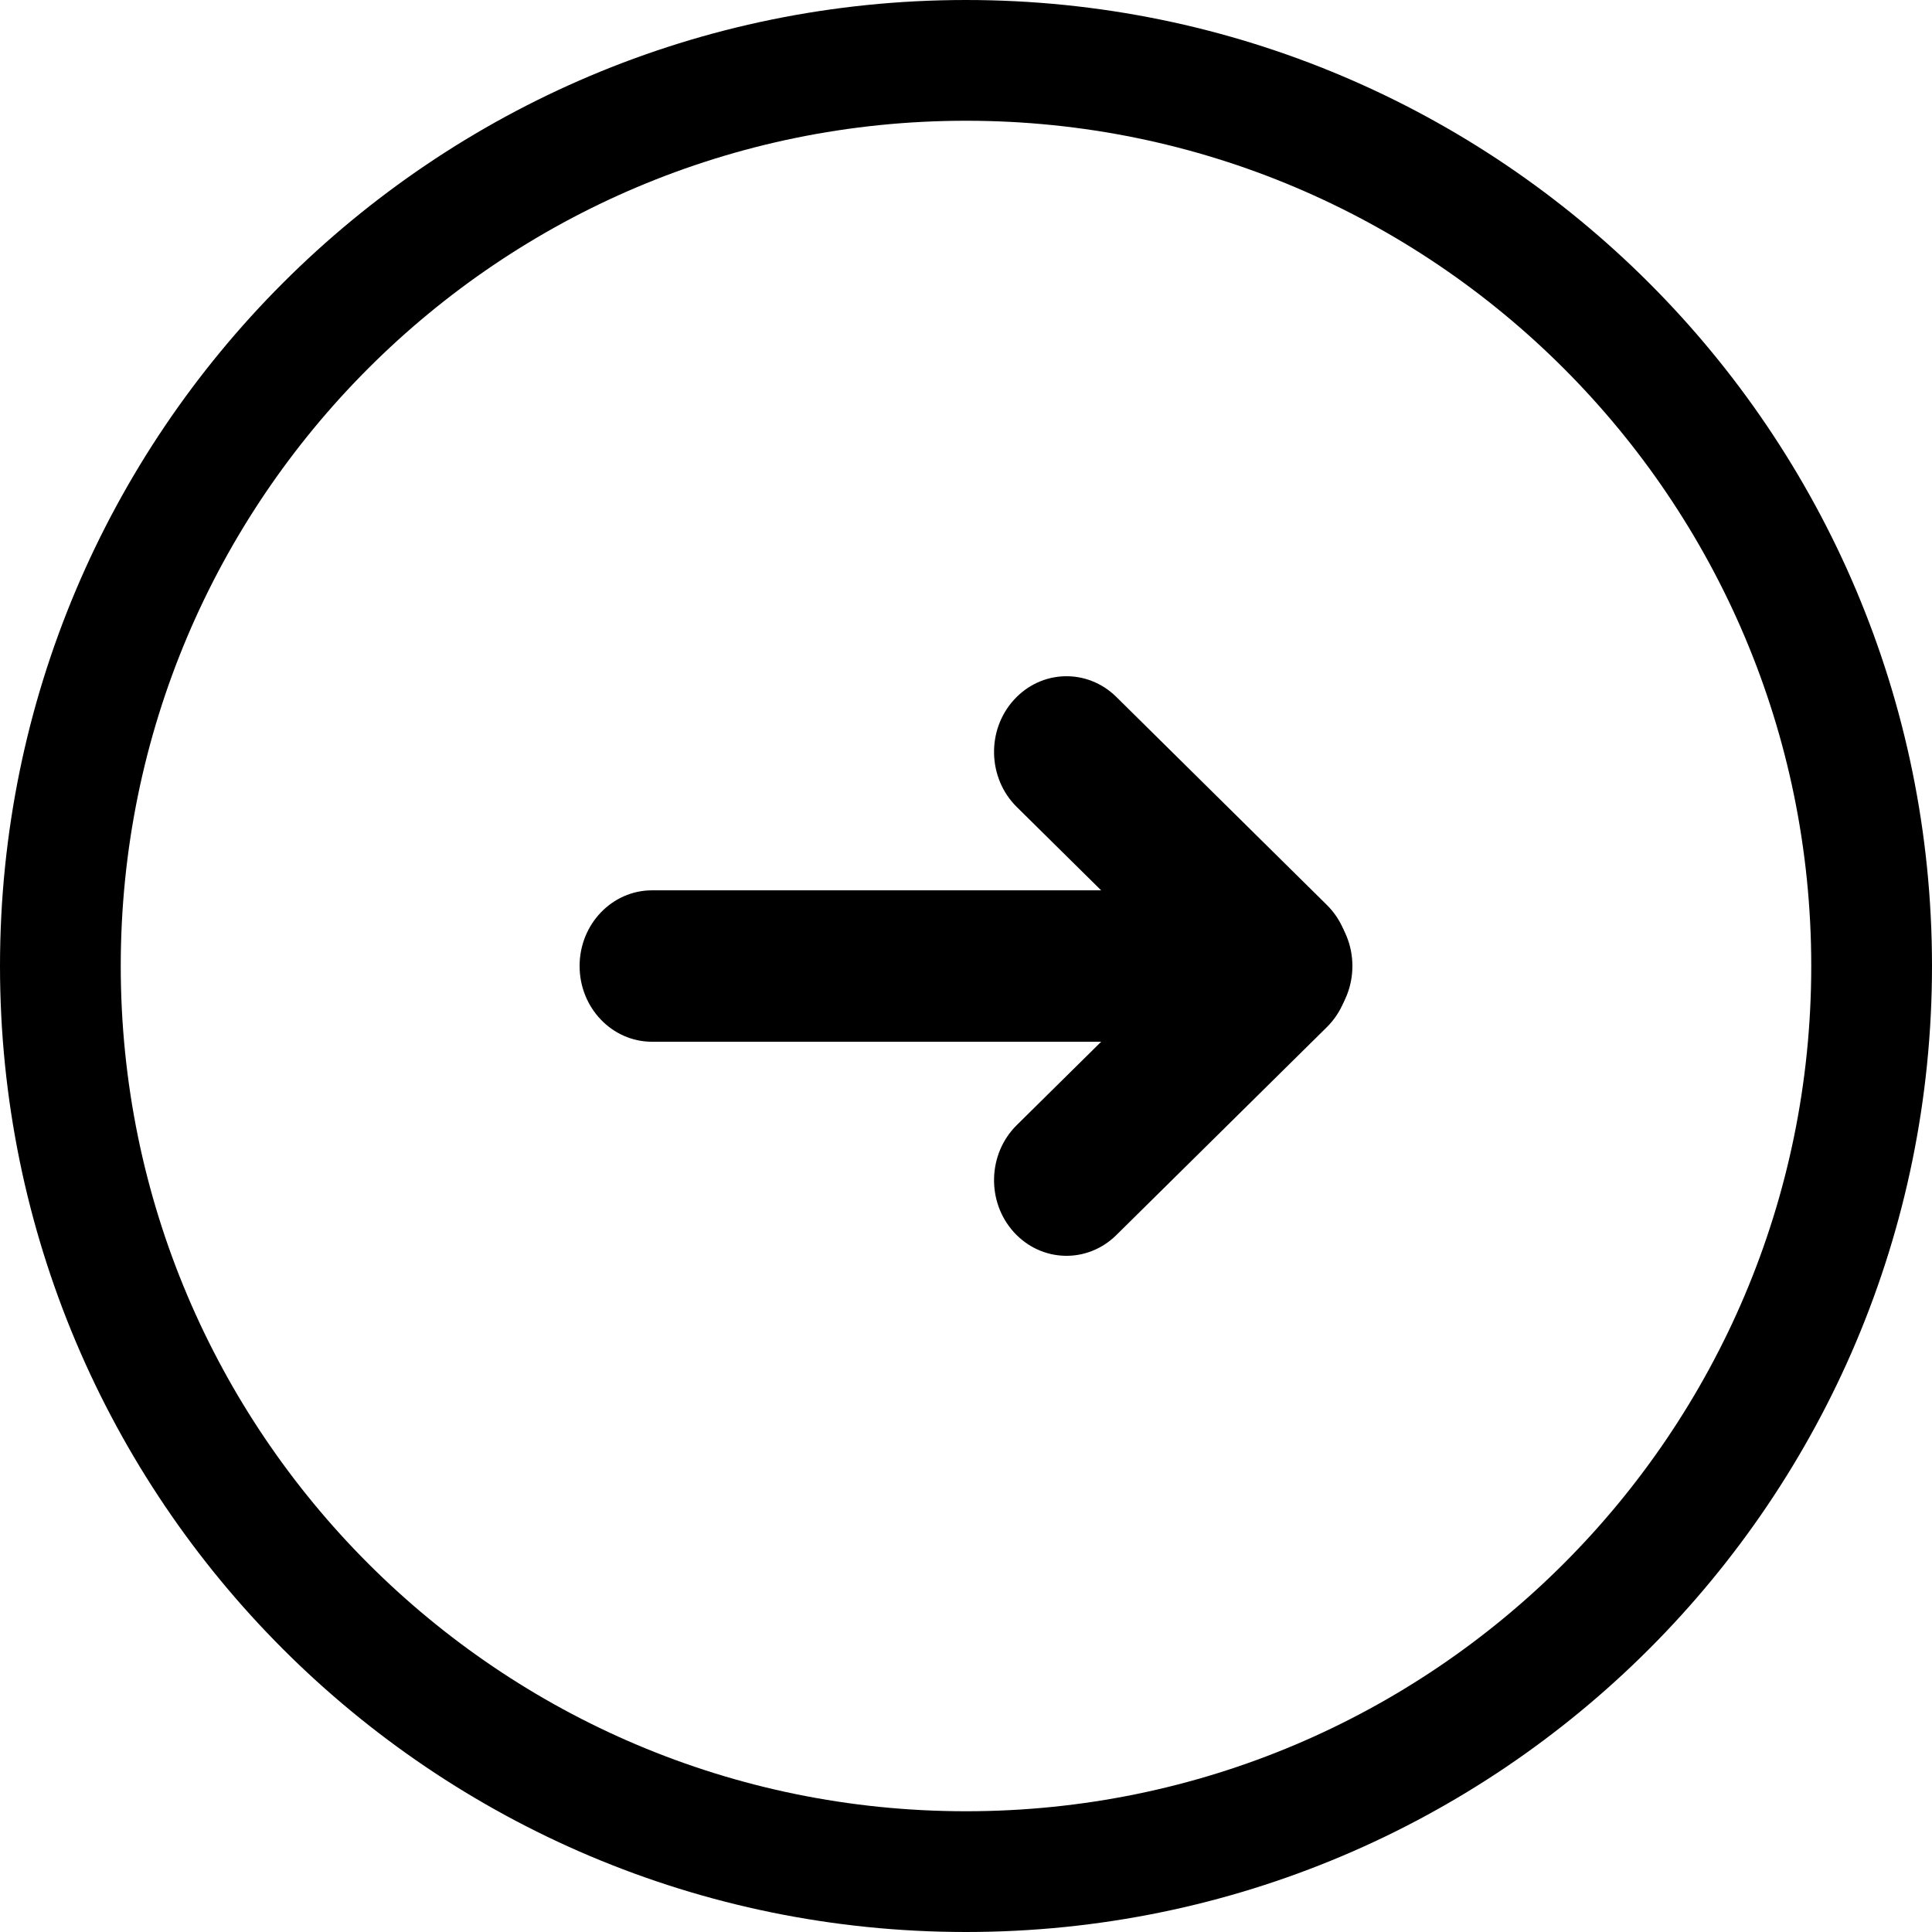 <svg width="24" height="24" viewBox="0 0 24 24" fill="none" xmlns="http://www.w3.org/2000/svg">
<path d="M0.75 12C0.75 5.787 5.787 0.75 12 0.75C18.213 0.75 23.25 5.787 23.25 12C23.25 18.213 18.213 23.25 12 23.25C5.787 23.25 0.75 18.213 0.75 12Z" stroke="black" stroke-width="1.5"/>
<path d="M15.9 11.06C16.397 11.06 16.8 11.481 16.8 12C16.8 12.52 16.397 12.941 15.9 12.941L8.1 12.941C7.603 12.941 7.2 12.52 7.2 12C7.2 11.481 7.603 11.06 8.1 11.06L15.9 11.06Z" fill="black"/>
<path d="M15.246 11.393C15.607 11.036 16.177 11.053 16.518 11.43C16.86 11.807 16.844 12.402 16.483 12.759L13.867 15.343C13.505 15.7 12.936 15.683 12.594 15.306C12.253 14.929 12.269 14.334 12.63 13.977L15.246 11.393Z" fill="black"/>
<path d="M15.246 12.608C15.607 12.965 16.177 12.948 16.518 12.571C16.86 12.194 16.844 11.598 16.483 11.242L13.867 8.657C13.505 8.301 12.936 8.317 12.594 8.695C12.253 9.072 12.269 9.667 12.63 10.024L15.246 12.608Z" fill="black"/>
</svg>

